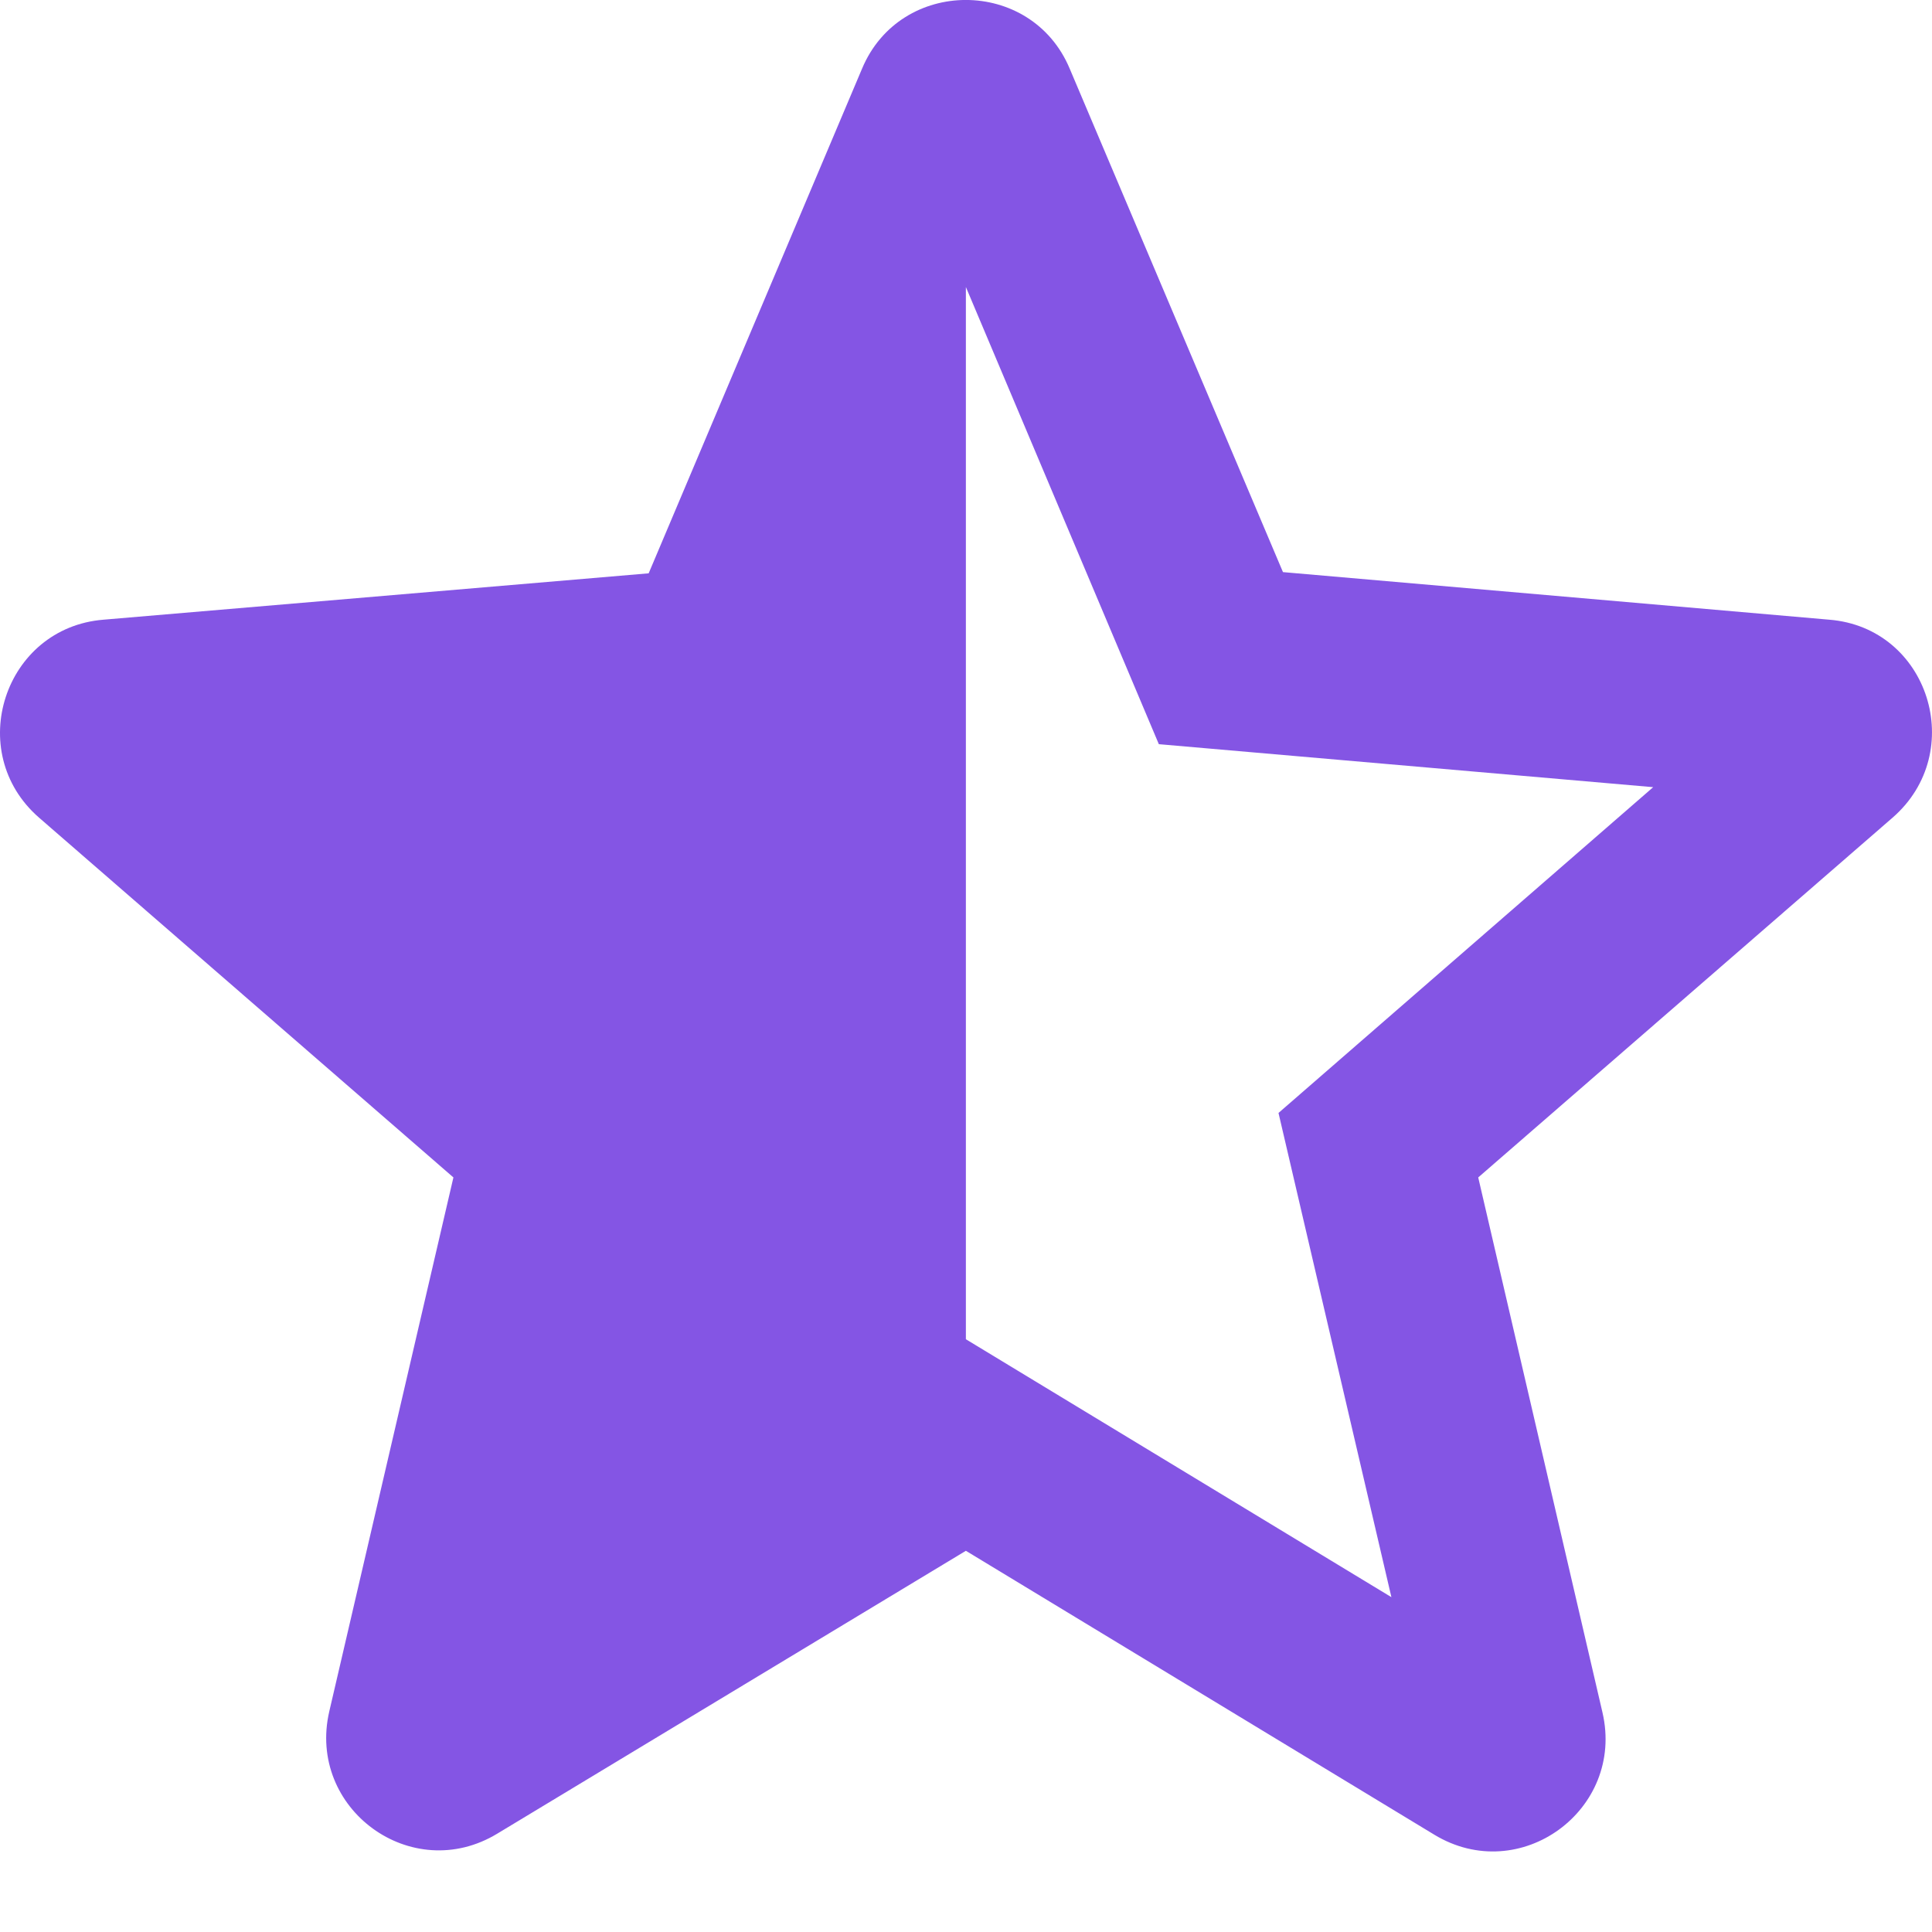 <svg width="16" height="16" viewBox="0 0 16 16" fill="none" xmlns="http://www.w3.org/2000/svg">
<path d="M15.149 5.132L10.625 4.738L8.859 0.569C8.541 -0.19 7.456 -0.19 7.139 0.569L5.372 4.748L0.857 5.132C0.035 5.198 -0.302 6.228 0.324 6.772L3.755 9.751L2.727 14.173C2.54 14.979 3.409 15.616 4.119 15.185L7.999 12.843L11.878 15.194C12.588 15.625 13.458 14.988 13.271 14.182L12.242 9.751L15.673 6.772C16.299 6.228 15.972 5.198 15.149 5.132ZM7.999 11.091V2.377L9.597 6.163L13.691 6.519L10.588 9.217L11.523 13.227L7.999 11.091Z" fill="#8455E4"/>
</svg>
